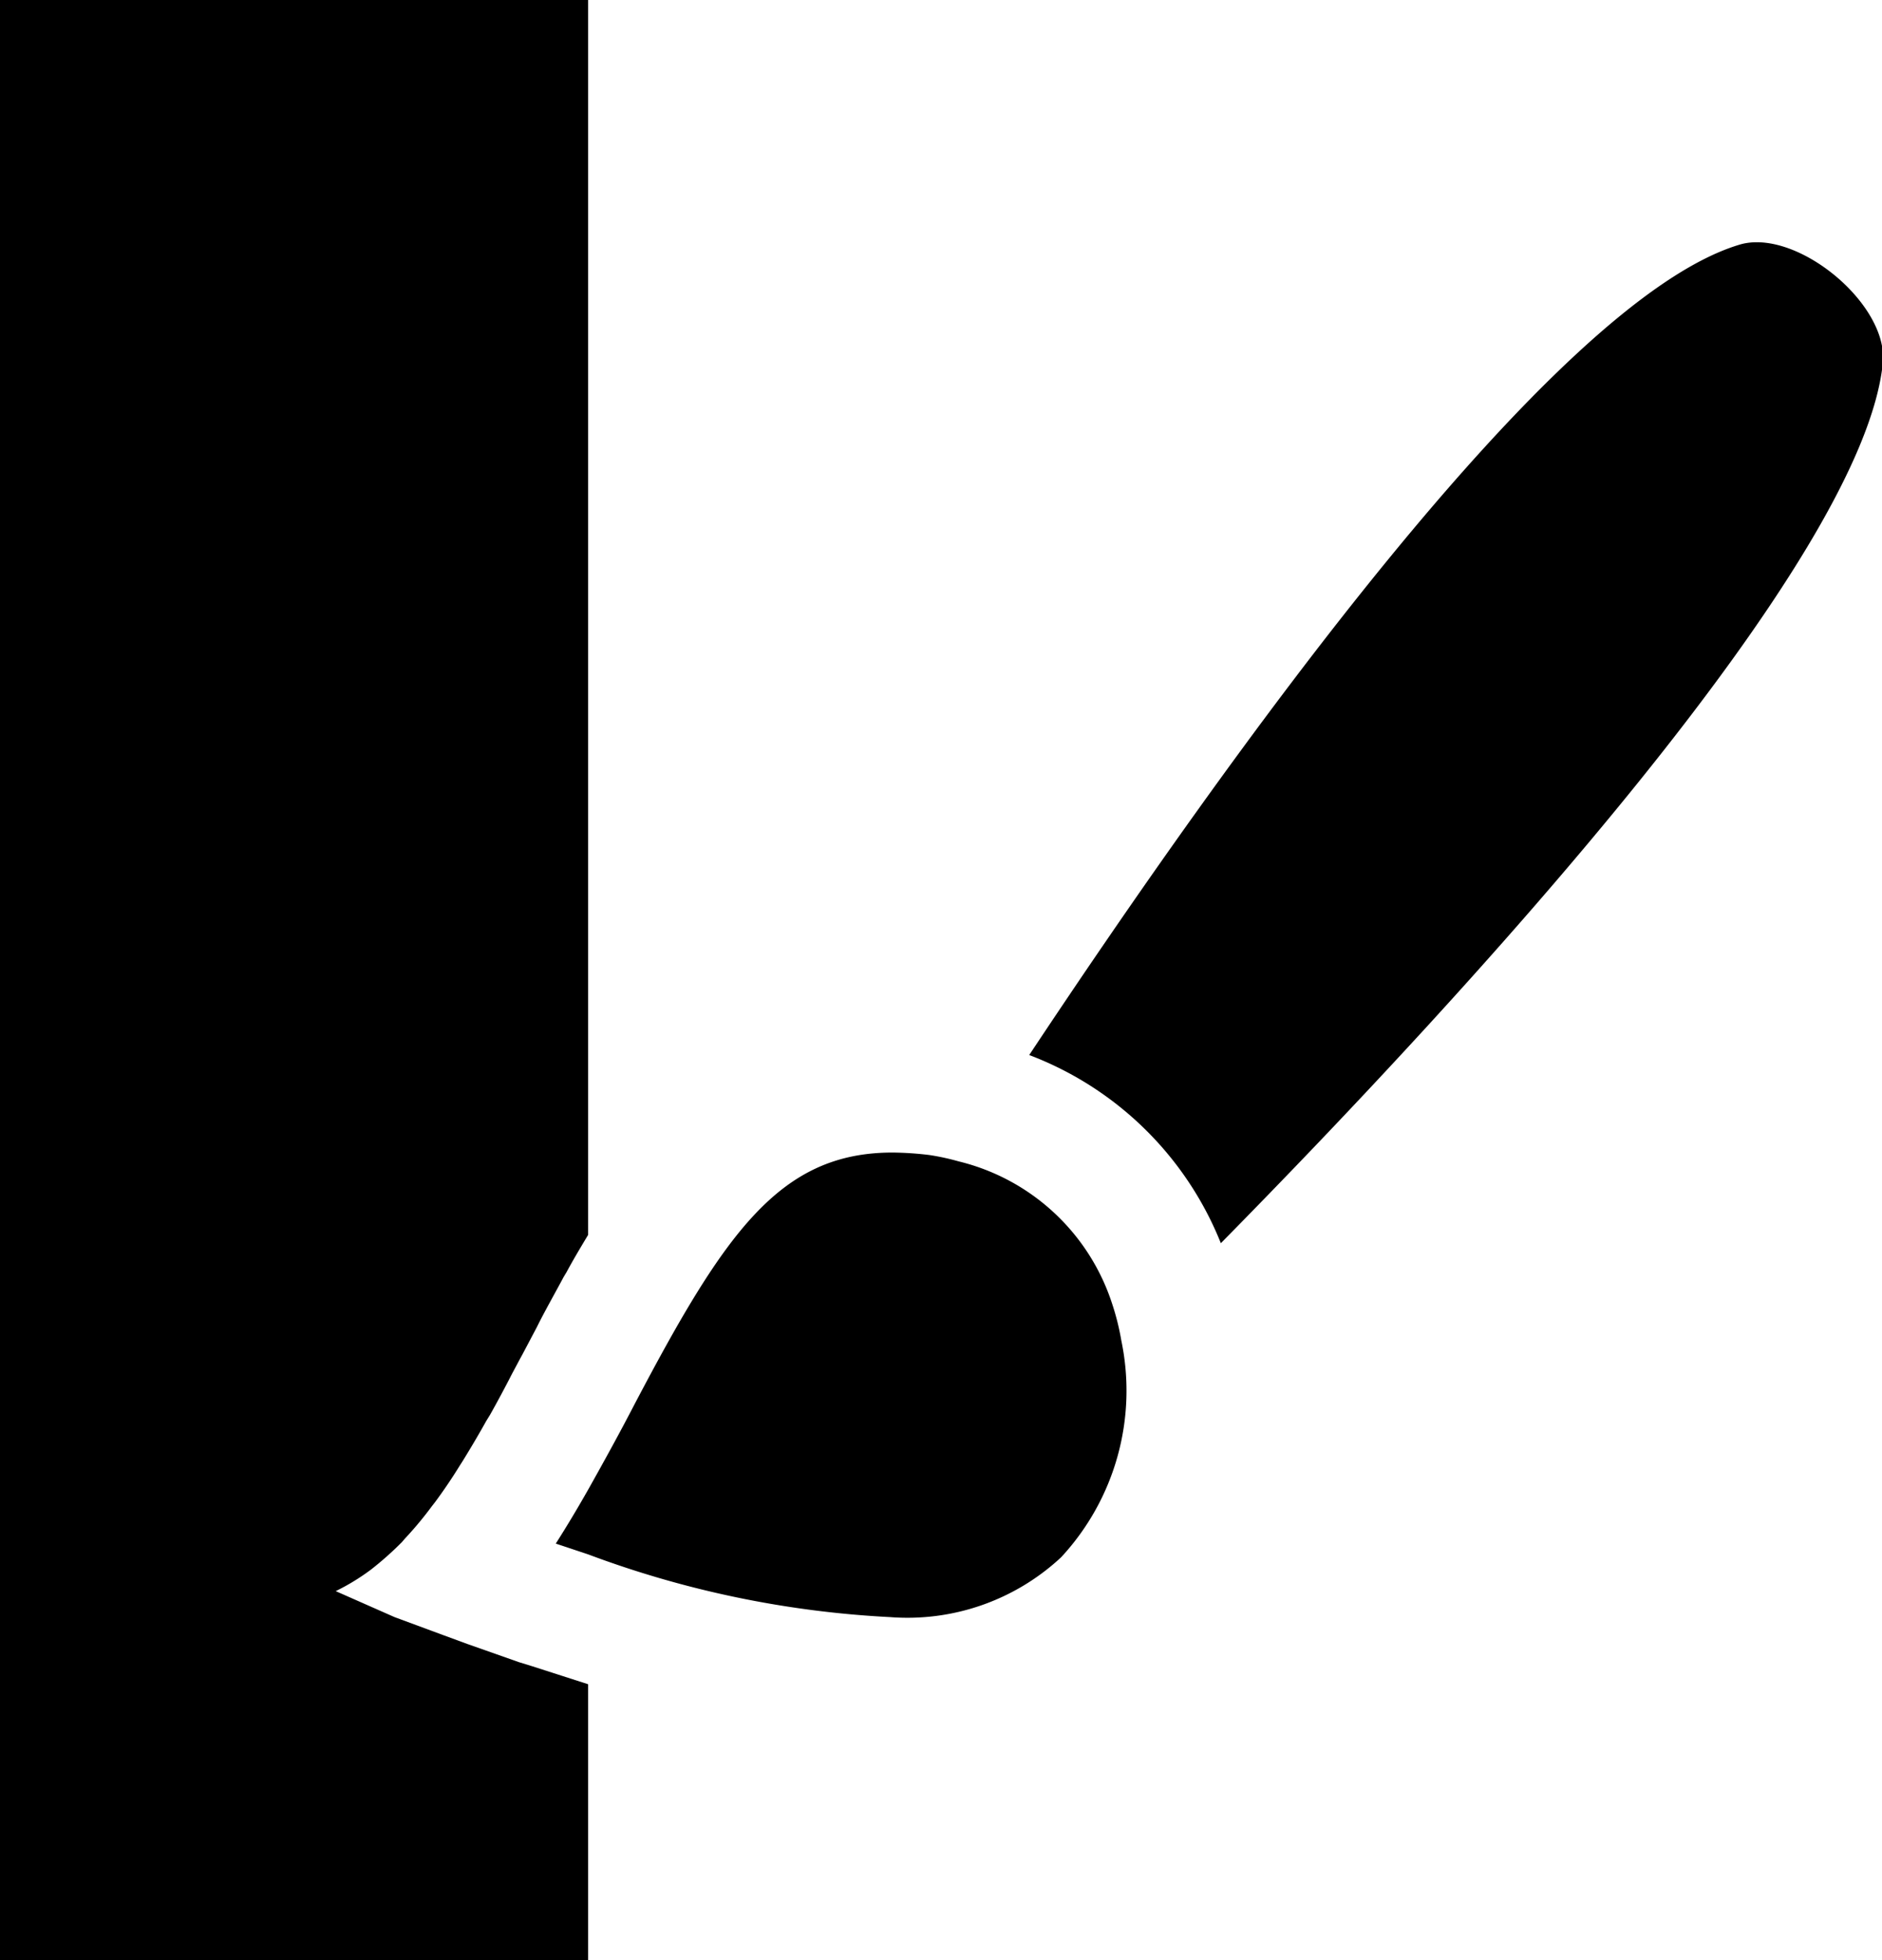 <svg id="Layer_1" data-name="Layer 1" xmlns="http://www.w3.org/2000/svg" viewBox="0 0 38.4 40"><title>renovation</title><path d="M10.85,34l1.15.37V40H0V0H12V25.2c-.15.25-.3.5-.44.76l-.06.1c-.16.3-.33.6-.49.91l-.06.12-.28.53-.06.11-.16.3q-.22.43-.45.84L9.92,29c-.15.27-.31.54-.47.8l-.07.11c-.16.26-.33.51-.5.74l-.07.09a7.39,7.39,0,0,1-.55.66l-.06.07a6.64,6.64,0,0,1-.63.56l0,0a4.48,4.48,0,0,1-.72.44L8.05,33l1,.37.49.18,1.05.37ZM35.47,5C31.65,6.17,25,15.5,21,21.53a6.81,6.81,0,0,1,3.91,3.84c5.05-5.13,13.15-13.94,13.51-18C38.5,6.16,36.61,4.63,35.47,5ZM22.69,26.6a4.38,4.38,0,0,0-3.13-2.9,4.85,4.85,0,0,0-.6-.13,6.59,6.59,0,0,0-.75-.05c-2.31,0-3.43,1.65-5.27,5.15-.3.58-.62,1.16-.94,1.73-.21.37-.43.74-.66,1.1l.66.22A20.52,20.52,0,0,0,18.16,33a4.6,4.6,0,0,0,3.49-1.22,5,5,0,0,0,1.23-4.42A5.09,5.09,0,0,0,22.69,26.6Z"/></svg>